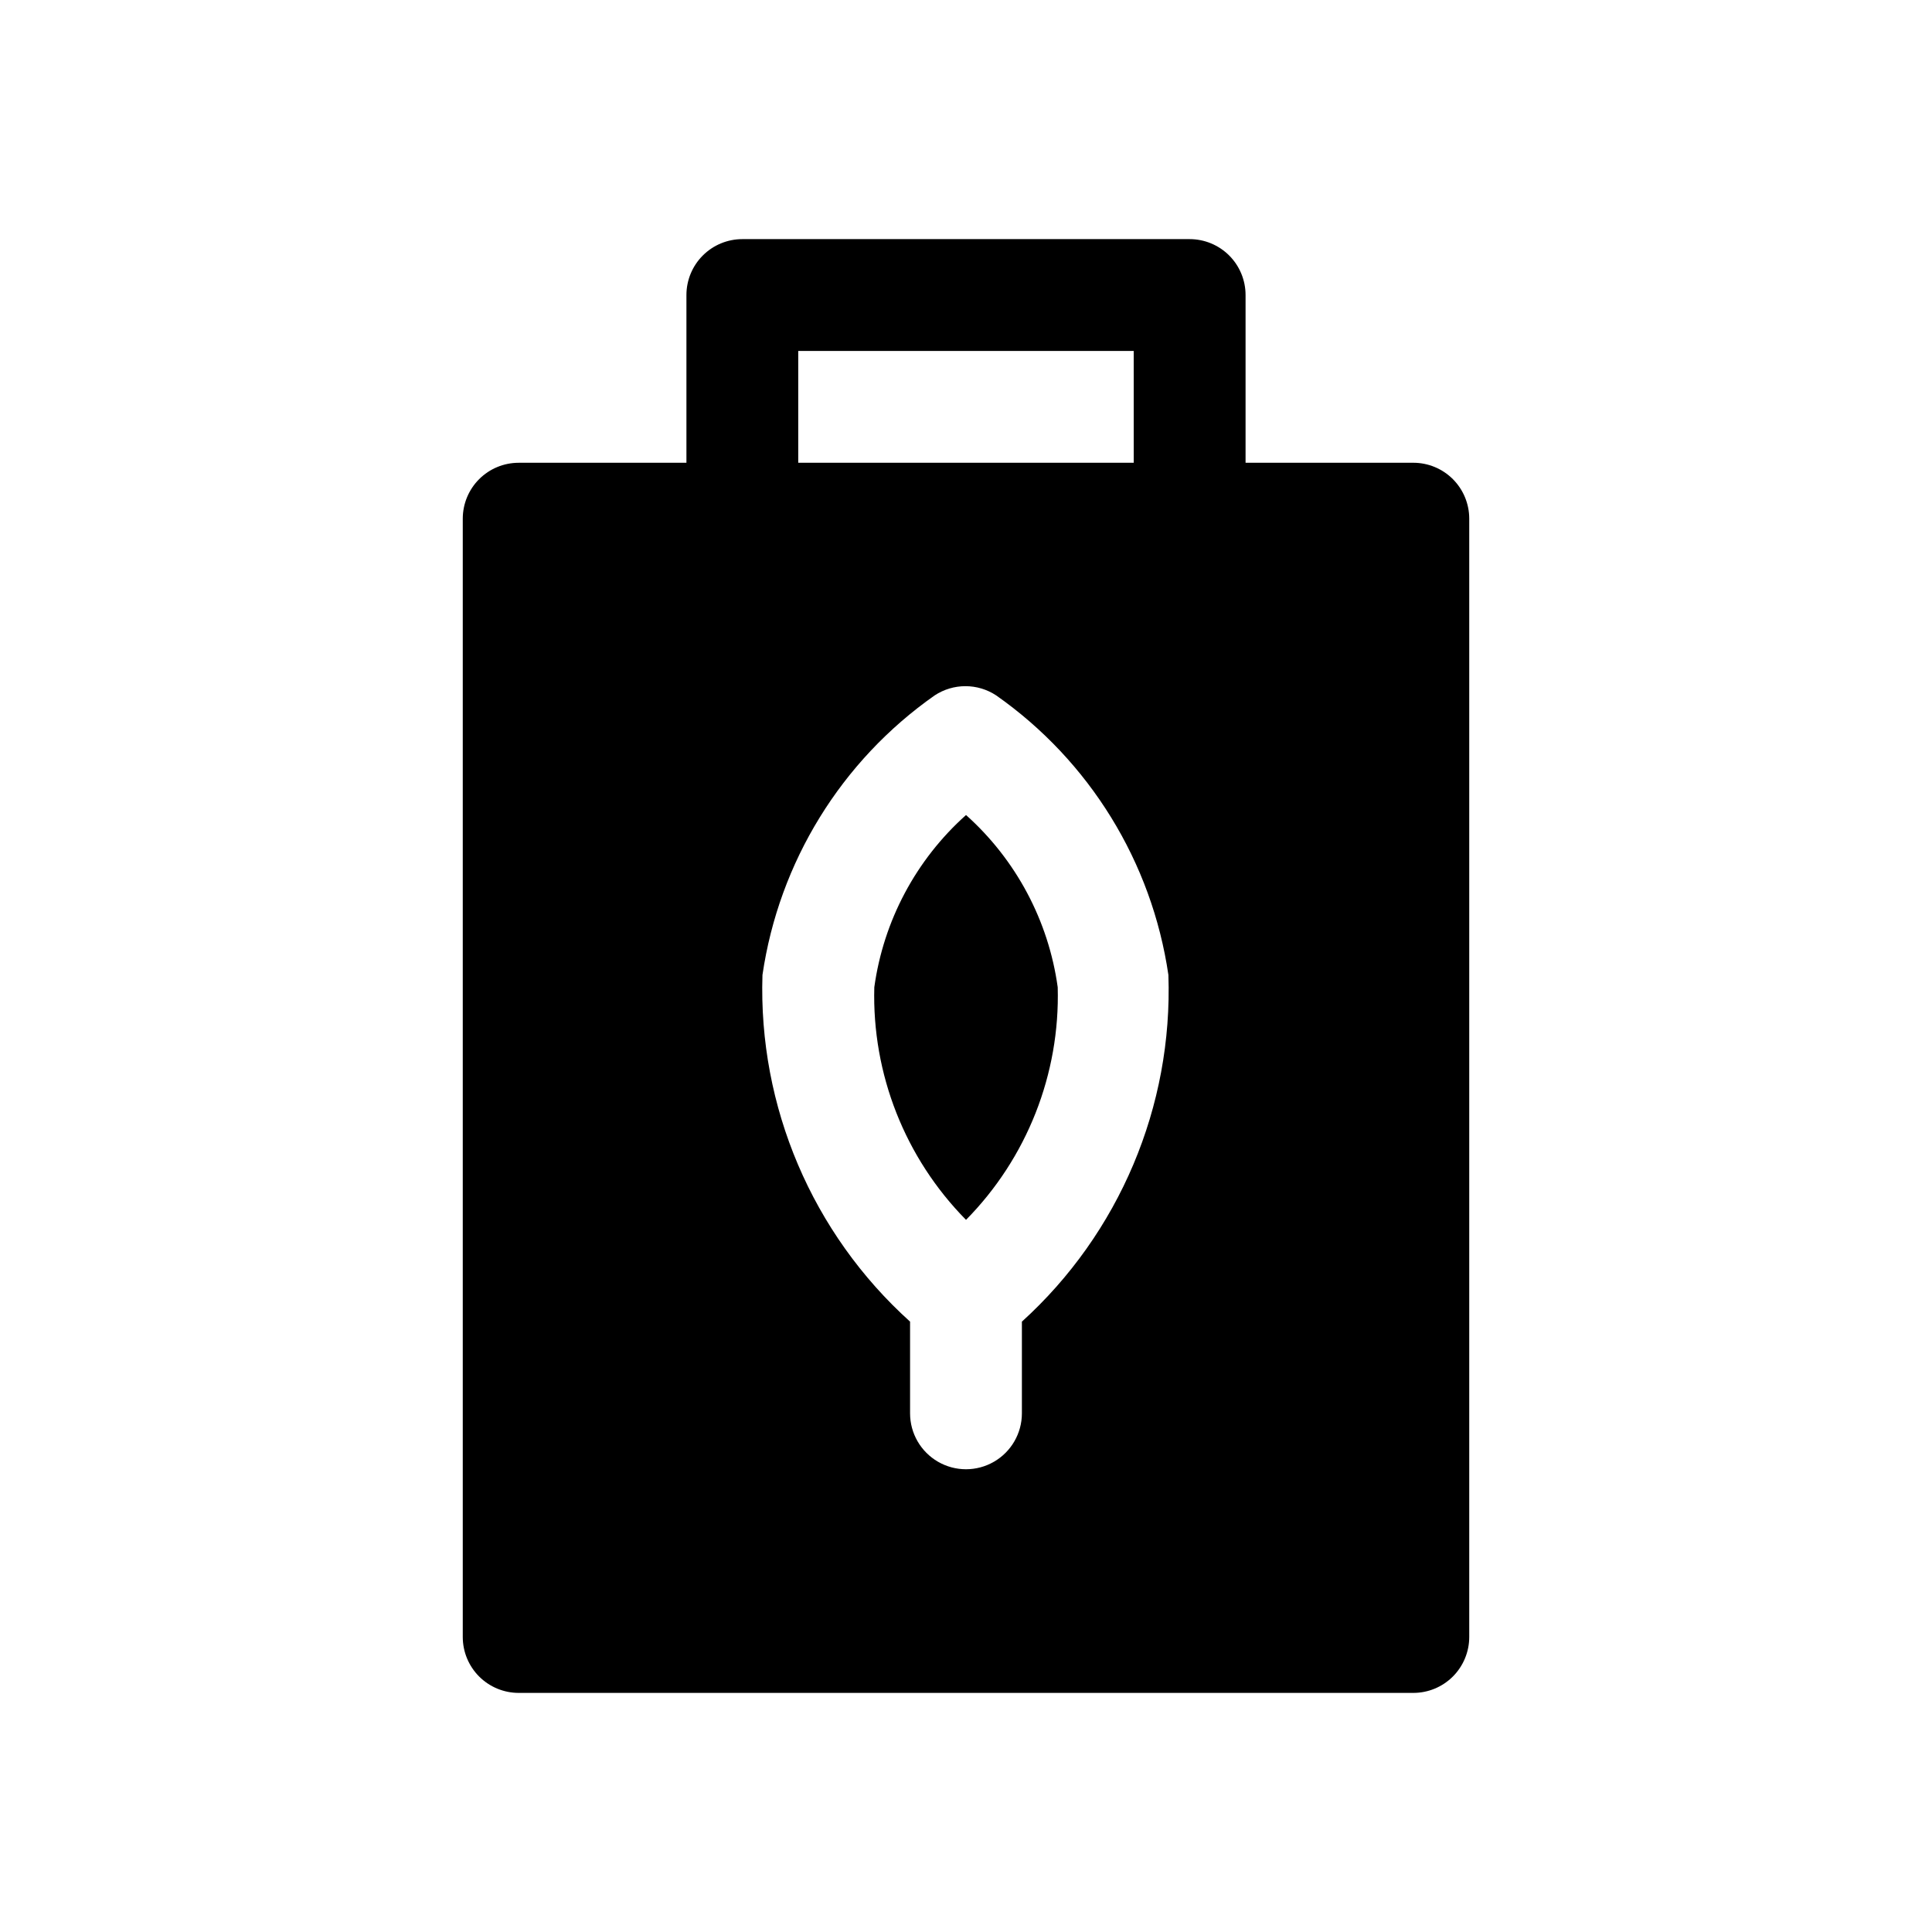 <?xml version="1.0" encoding="UTF-8"?>
<!-- Uploaded to: ICON Repo, www.iconrepo.com, Generator: ICON Repo Mixer Tools -->
<svg fill="#000000" width="800px" height="800px" version="1.1" viewBox="144 144 512 512" xmlns="http://www.w3.org/2000/svg">
 <g>
  <path d="m518.54 266.64h-44.453v-44.453c0-3.93-1.562-7.699-4.34-10.477-2.781-2.781-6.551-4.34-10.48-4.34h-118.54c-3.93 0-7.699 1.559-10.477 4.34-2.781 2.777-4.34 6.547-4.34 10.477v44.453h-44.453c-3.934 0-7.699 1.562-10.48 4.34-2.777 2.781-4.34 6.547-4.34 10.48v296.36-0.004c0 3.93 1.562 7.699 4.34 10.48 2.781 2.777 6.547 4.34 10.48 4.34h237.09c3.93 0 7.699-1.562 10.477-4.34 2.777-2.781 4.34-6.551 4.34-10.48v-296.36c0-3.934-1.562-7.699-4.34-10.48-2.777-2.777-6.547-4.34-10.477-4.34zm-163-29.637h88.906l0.004 29.637h-88.91zm59.273 257.24v24.305c0 5.293-2.824 10.184-7.41 12.832-4.582 2.648-10.23 2.648-14.816 0-4.586-2.648-7.41-7.539-7.41-12.832v-24.301c-25.93-23.371-40.242-56.984-39.117-91.871 4.375-29.922 20.883-56.723 45.637-74.09 2.422-1.594 5.254-2.445 8.152-2.445 2.894 0 5.731 0.852 8.148 2.445 24.754 17.367 41.262 44.168 45.641 74.09 1.195 34.84-13.004 68.445-38.824 91.871z"/>
  <path d="m375.7 405.63c-0.633 23 8.145 45.262 24.305 61.645 16.156-16.383 24.934-38.645 24.301-61.645-2.434-17.613-11.047-33.789-24.301-45.641-13.258 11.852-21.871 28.027-24.305 45.641z"/>
 </g>
</svg>
